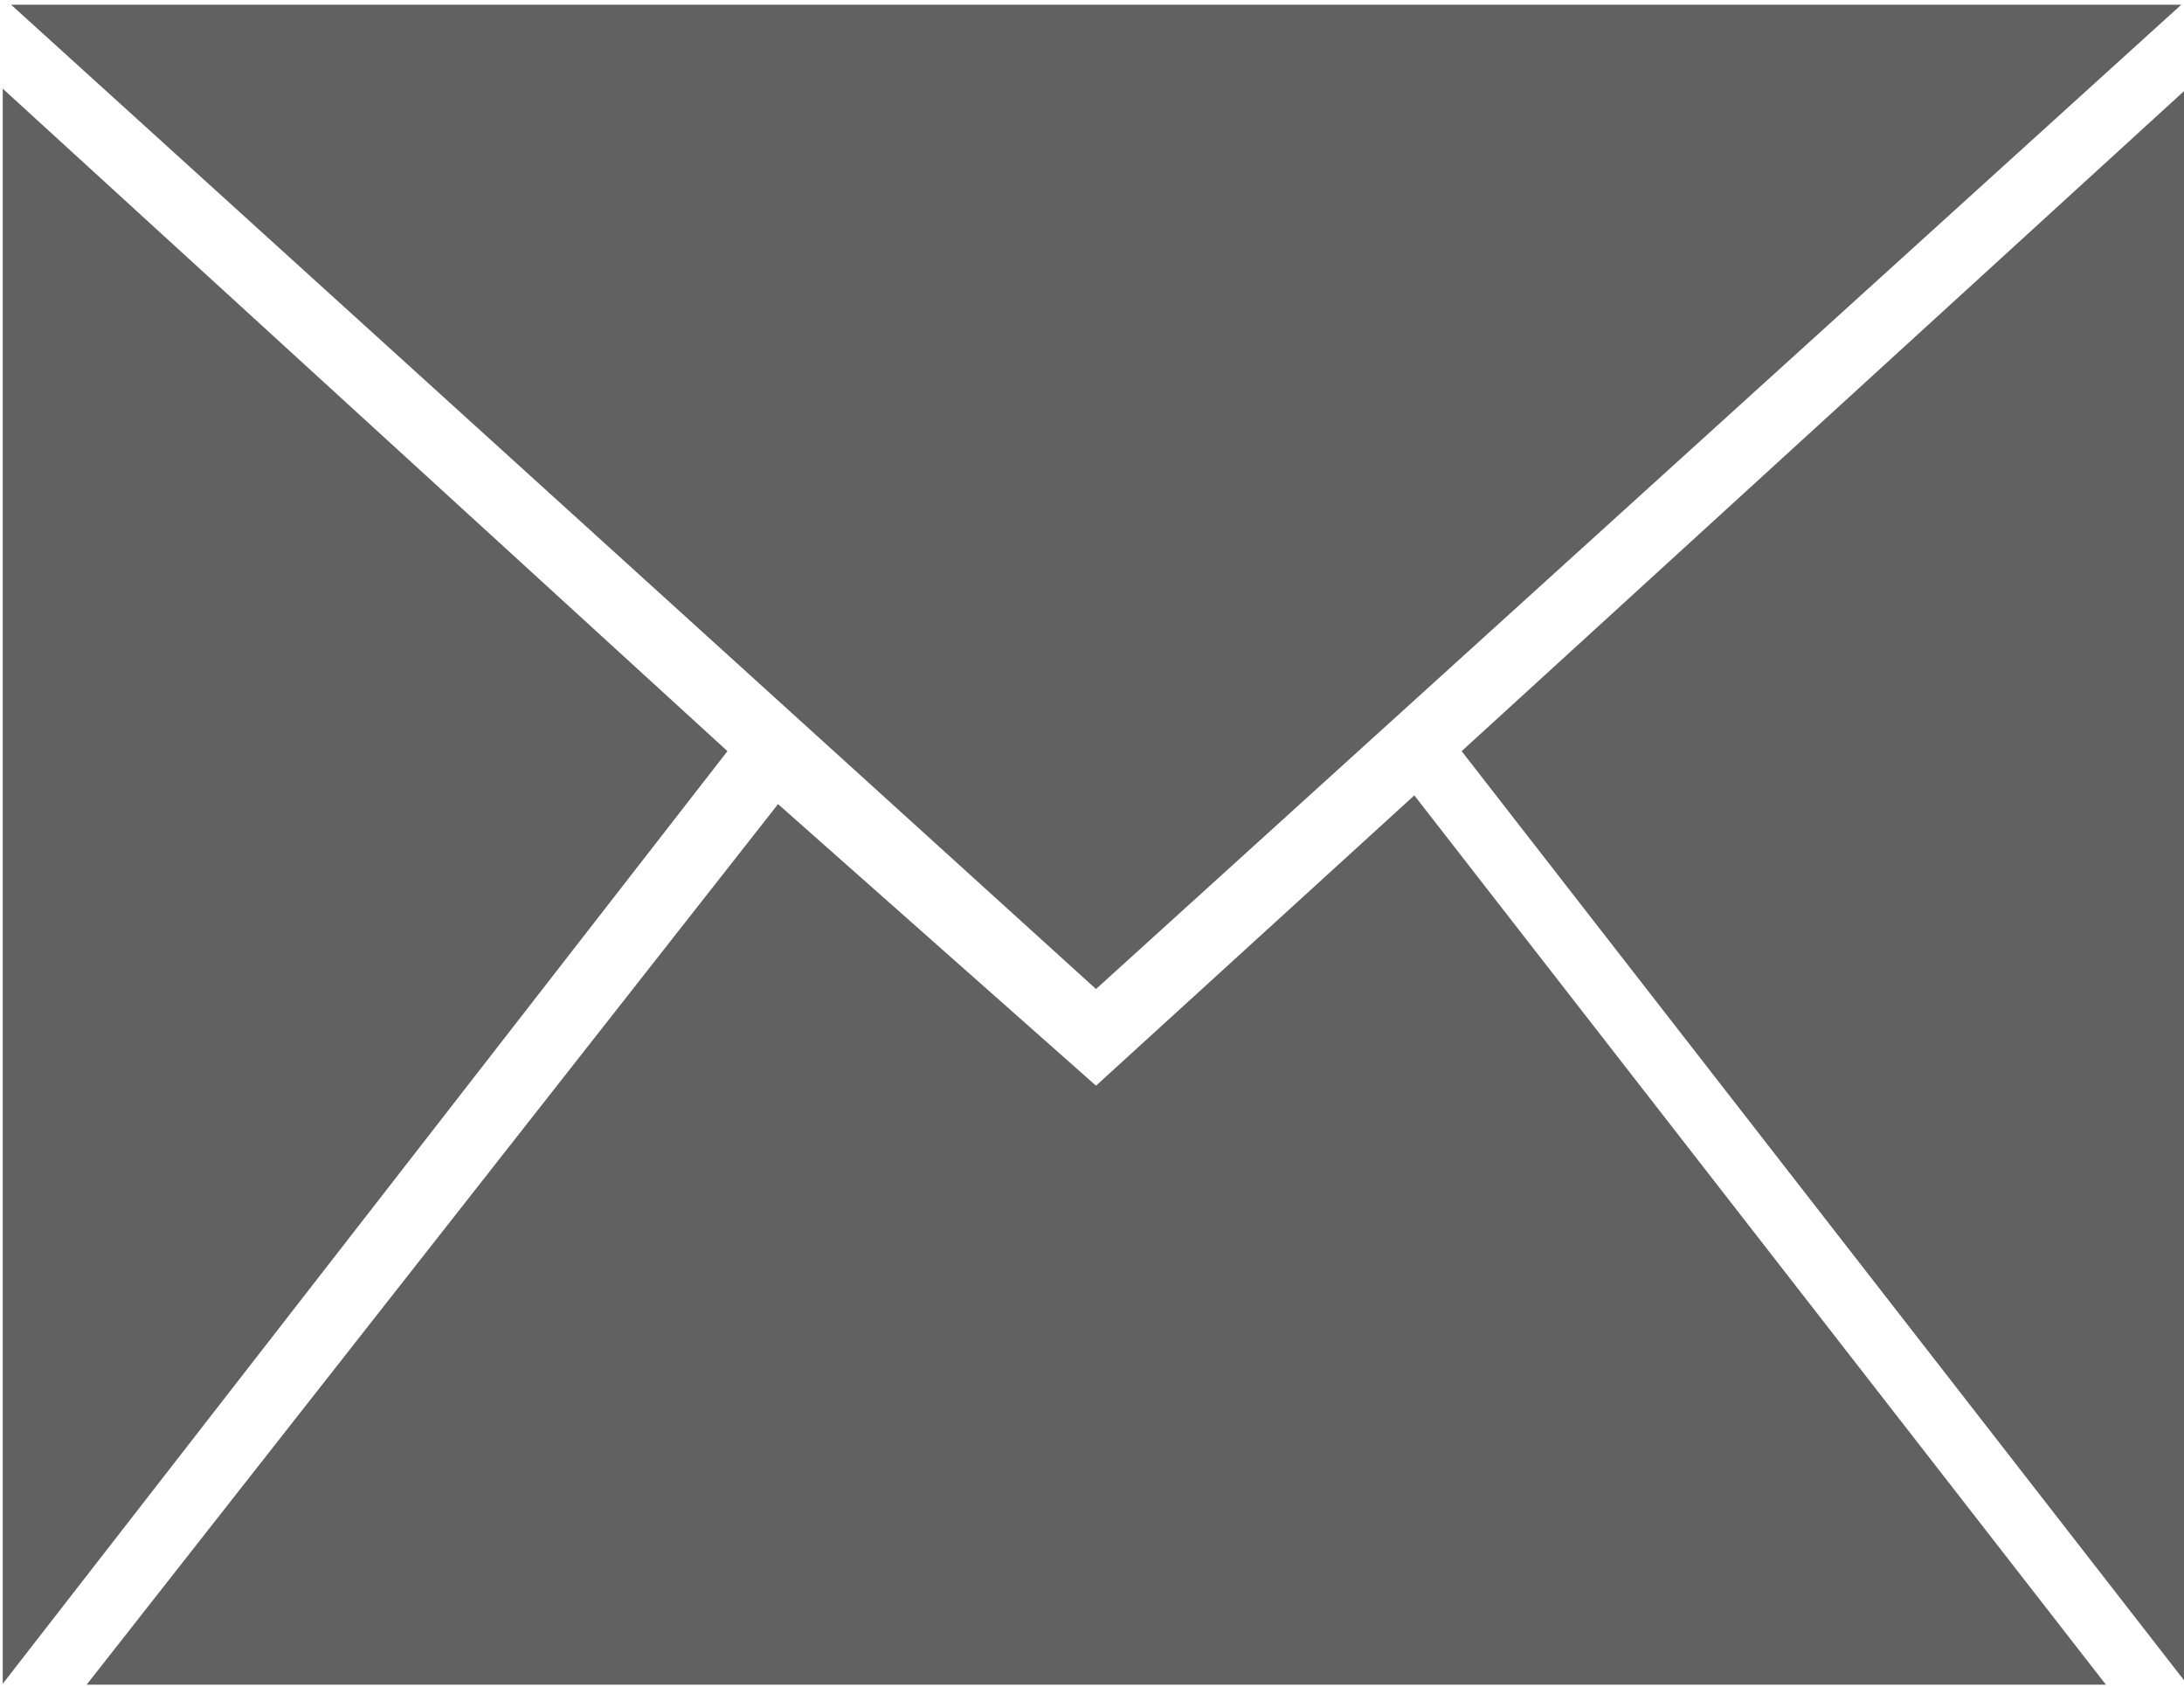 <?xml version="1.0" encoding="utf-8"?>
<!-- Generator: Adobe Illustrator 16.0.0, SVG Export Plug-In . SVG Version: 6.00 Build 0)  -->
<!DOCTYPE svg PUBLIC "-//W3C//DTD SVG 1.0//EN" "http://www.w3.org/TR/2001/REC-SVG-20010904/DTD/svg10.dtd">
<svg version="1.0" id="Layer_1" xmlns="http://www.w3.org/2000/svg" xmlns:xlink="http://www.w3.org/1999/xlink" x="0px" y="0px"
	 width="12px" height="9.268px" viewBox="0 0 12 9.268" enable-background="new 0 0 12 9.268" xml:space="preserve">
<g>
	<path fill-rule="evenodd" clip-rule="evenodd" fill="#616161" d="M-6.308,25.262l3.669-3.118v7.511L-6.308,25.262z M-2.667,21.748
		l-3.865,3.168l-3.24,0.014l-3.881-3.182 M-6.748,25.338l3.698,4.32H-13.27l3.665-4.346L-6.748,25.338z"/>
	<path fill-rule="evenodd" clip-rule="evenodd" fill="#616161" d="M-10.025,25.262l-3.67-3.118v7.511L-10.025,25.262z"/>
</g>
<path fill-rule="evenodd" clip-rule="evenodd" fill="#616161" d="M8.031,4.127l3.984-3.64v8.764L8.031,4.127z M0.061,0.026h11.924
	L6.022,5.434L0.061,0.026z M6.022,5.965L7.771,4.37l3.8,4.886H0.476l3.799-4.838L6.022,5.965z M0.015,9.251V0.487l3.982,3.64
	L0.015,9.251z"/>
</svg>
